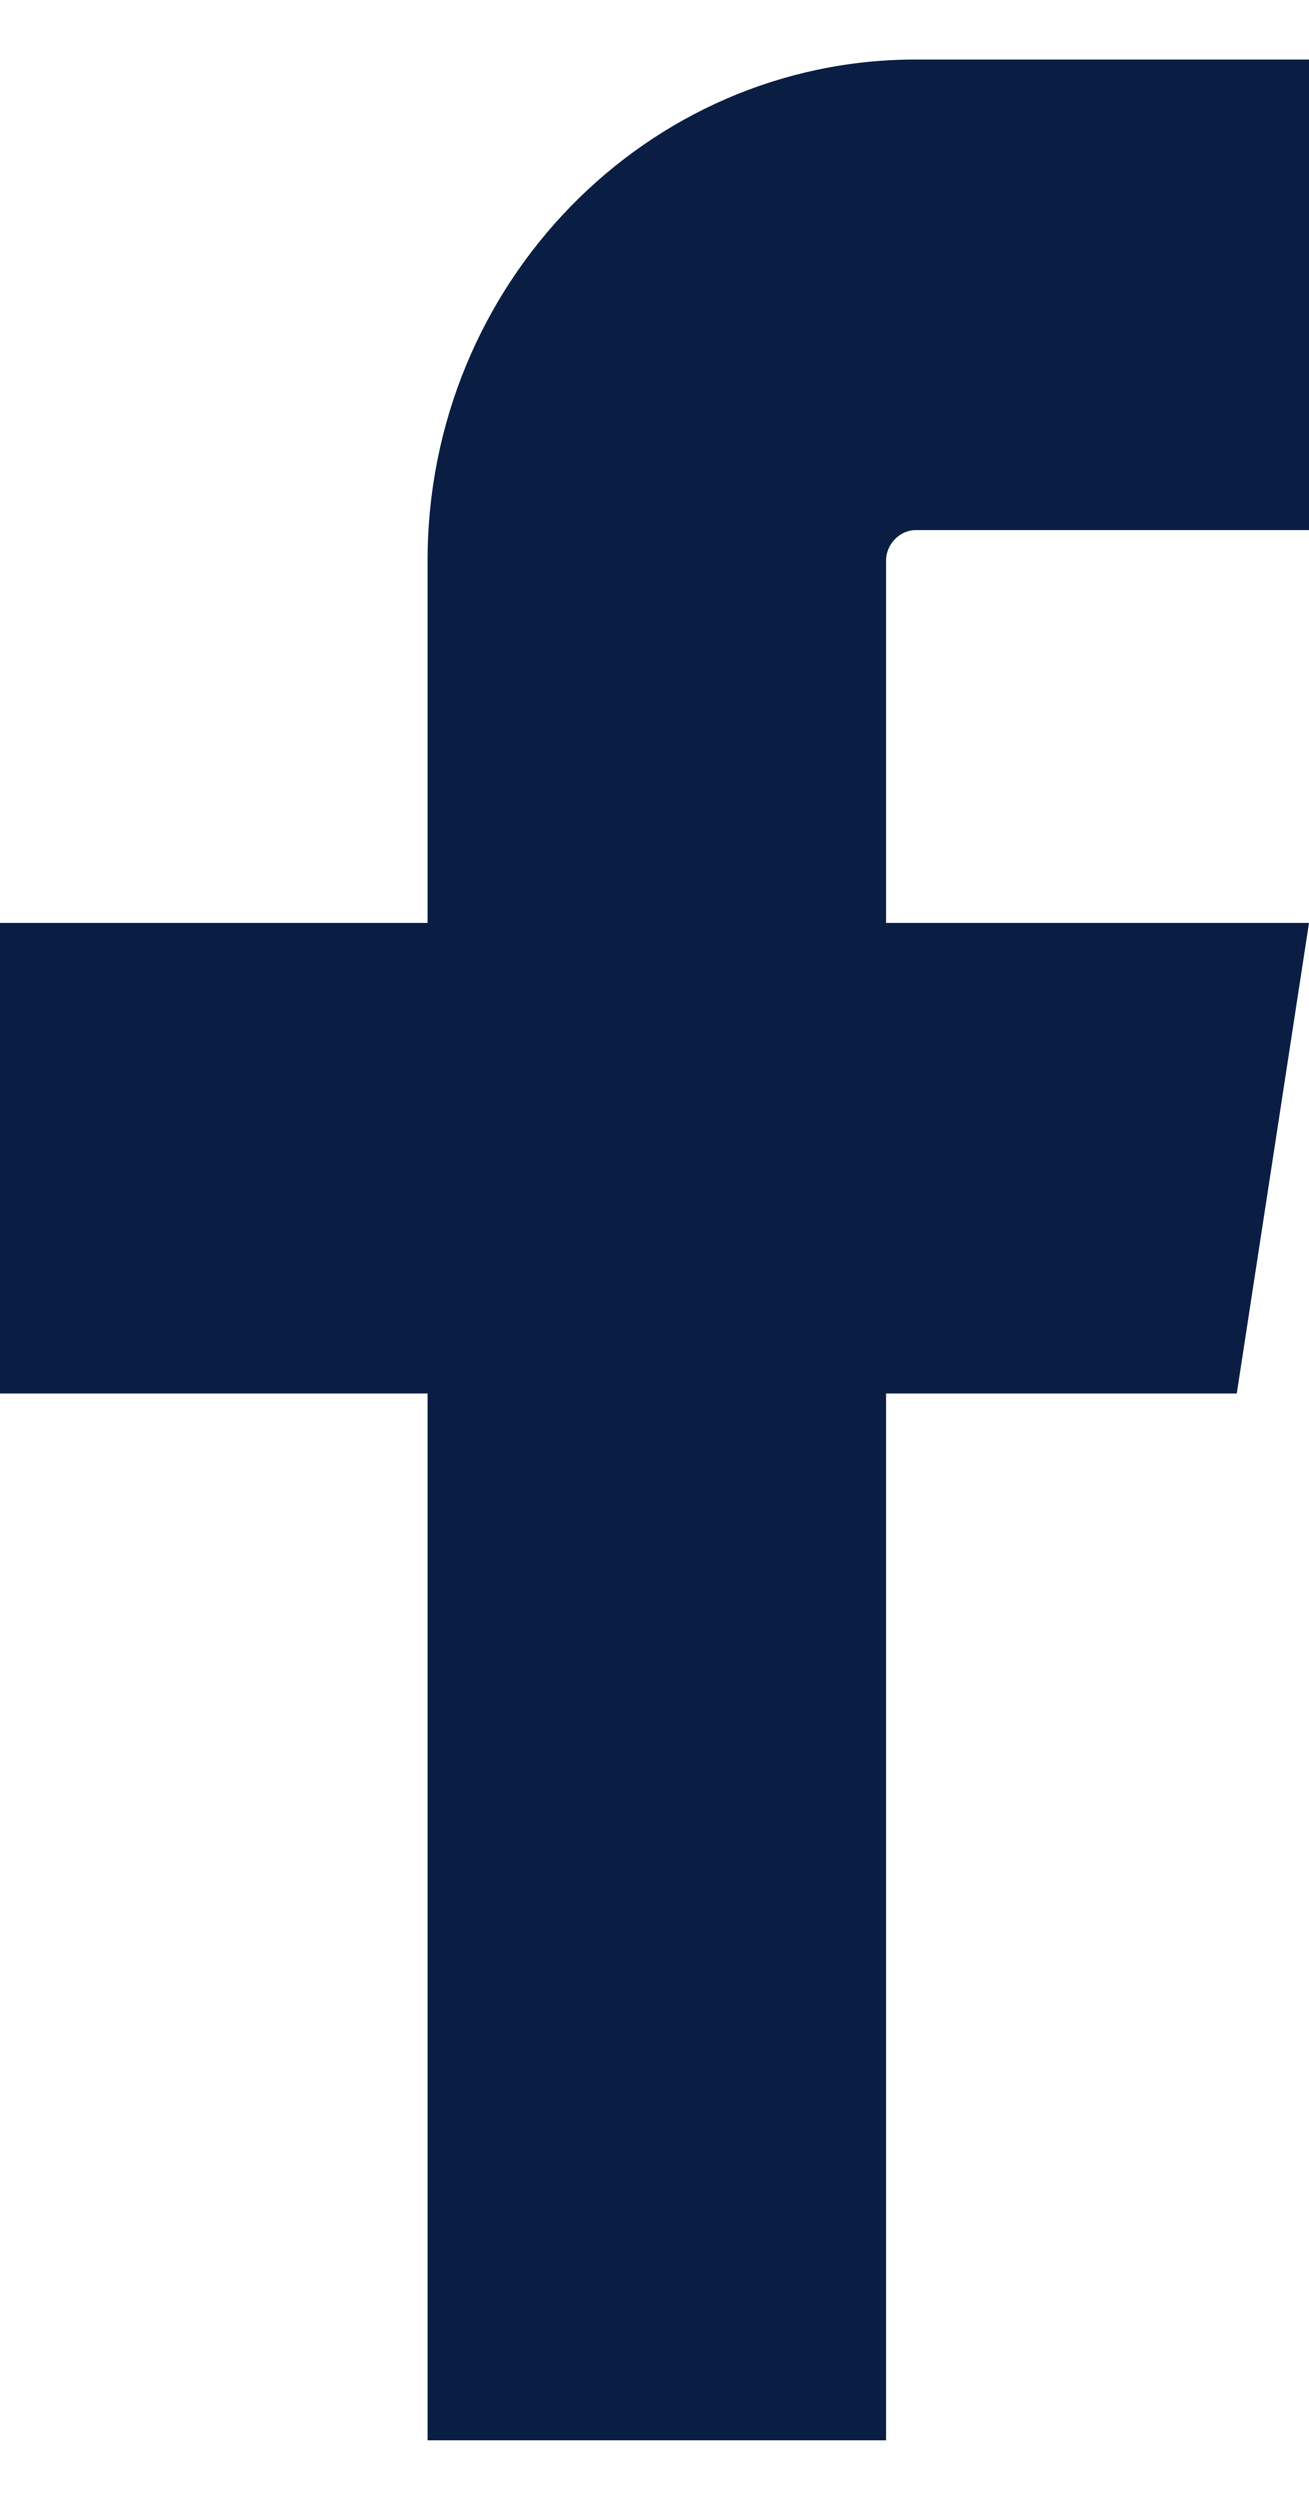 <svg width="11" height="21" viewBox="0 0 11 21" fill="none" xmlns="http://www.w3.org/2000/svg">
<path d="M11 7.753H7.446V4.709C7.446 4.571 7.561 4.453 7.696 4.453H11V0.5H7.696C5.433 0.5 3.593 2.387 3.593 4.709V7.753H0V11.706H3.593V20.5H7.446V11.706H10.393L11 7.753Z" fill="#091E42"/>
</svg>

